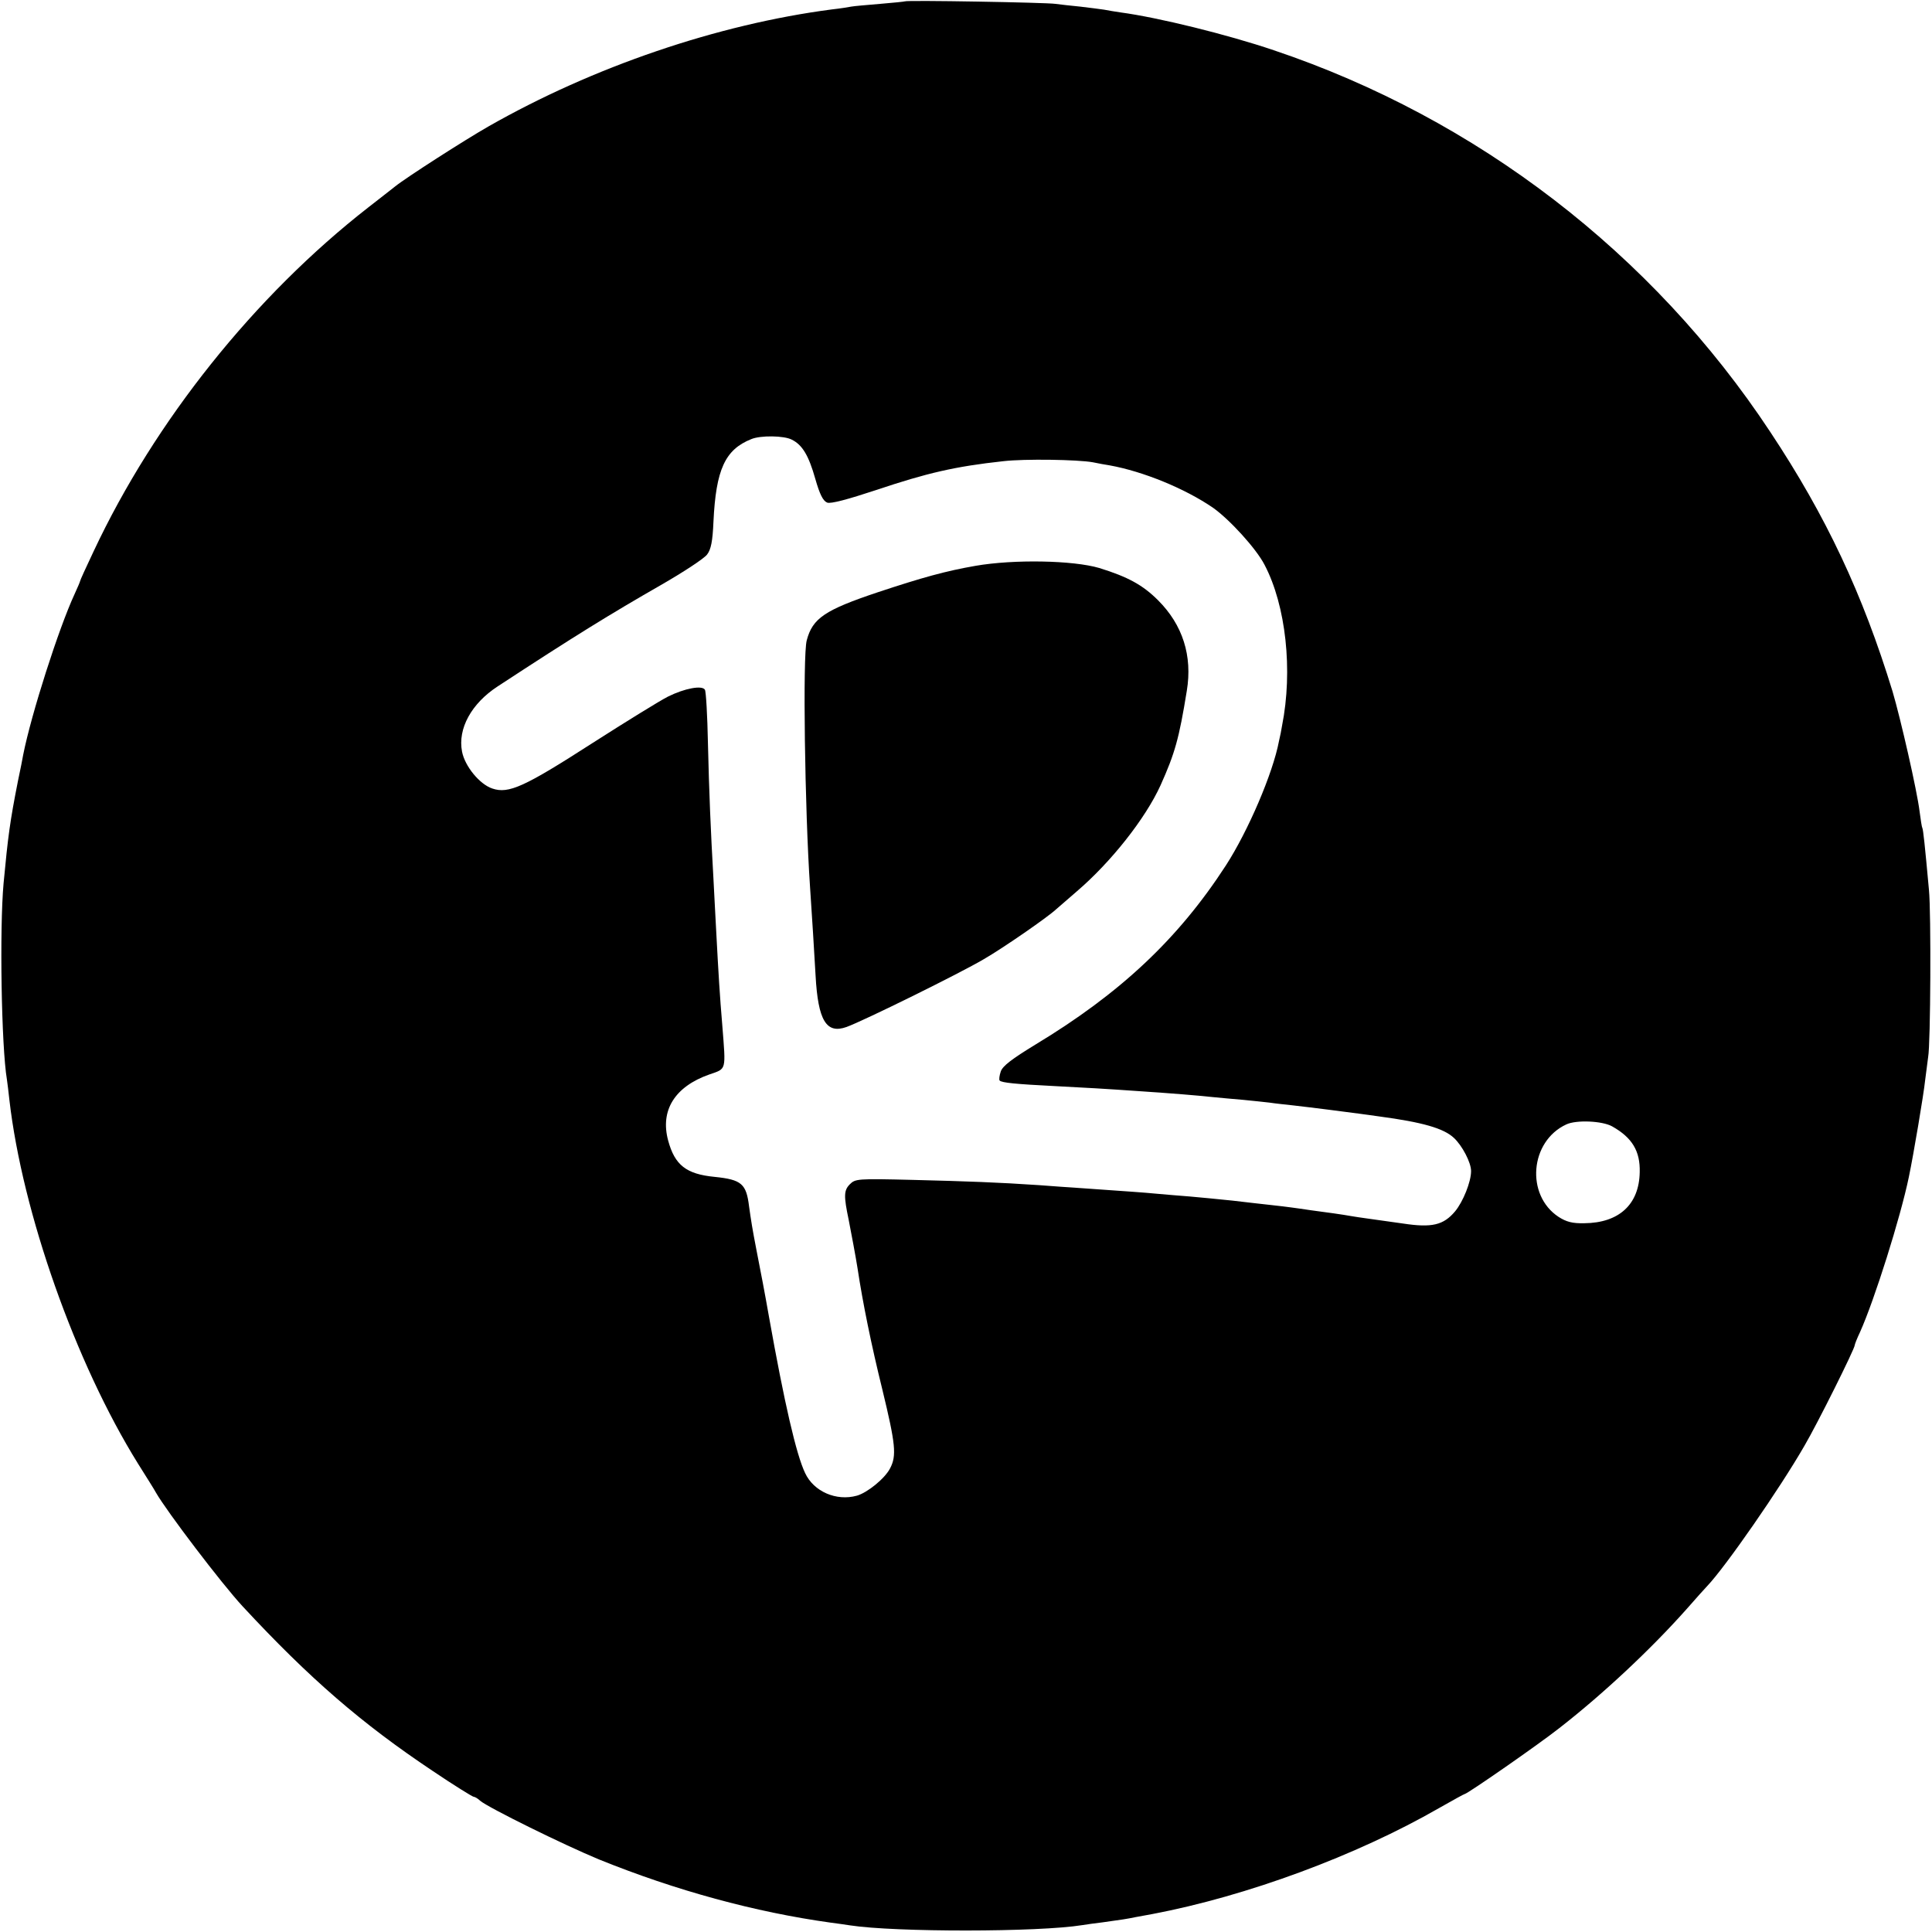 <?xml version="1.0" standalone="no"?>
<!DOCTYPE svg PUBLIC "-//W3C//DTD SVG 20010904//EN"
 "http://www.w3.org/TR/2001/REC-SVG-20010904/DTD/svg10.dtd">
<svg version="1.0" xmlns="http://www.w3.org/2000/svg"
 width="700pt" height="700pt" viewBox="0 0 700 700"
 preserveAspectRatio="xMidYMid meet">
<g transform="translate(0,700) scale(0.1,-0.1)"
fill="#000000" stroke="none">
<path d="M3278 6995 c-1 -1 -42 -5 -89 -9 -47 -4 -95 -8 -105 -10 -10 -2 -41
-7 -69 -10 -415 -54 -866 -208 -1245 -424 -86 -49 -301 -187 -339 -218 -9 -7
-52 -41 -96 -75 -412 -321 -774 -774 -996 -1247 -27 -57 -49 -105 -49 -108 0
-2 -9 -23 -20 -47 -57 -123 -157 -435 -186 -582 -2 -11 -10 -54 -19 -95 -29
-147 -36 -200 -52 -370 -15 -165 -8 -592 12 -711 2 -13 6 -46 9 -74 47 -408
239 -953 466 -1318 30 -48 60 -95 65 -105 39 -68 238 -330 314 -412 243 -262
432 -425 688 -596 77 -52 145 -94 149 -94 4 0 15 -6 23 -14 29 -25 305 -161
431 -213 279 -113 566 -191 839 -229 25 -3 57 -8 71 -10 163 -25 682 -25 842
1 13 2 46 7 73 10 72 10 86 12 120 19 17 3 44 8 60 11 343 65 740 212 1039
384 49 28 91 51 93 51 9 0 267 179 343 239 158 123 331 285 460 430 36 41 70
79 76 85 65 68 263 353 352 508 47 80 182 351 182 364 0 3 8 24 19 47 53 118
147 417 177 562 17 81 54 301 59 350 4 33 9 71 11 85 9 47 11 525 3 605 -15
165 -21 220 -24 225 -2 3 -6 30 -10 60 -9 75 -69 337 -98 435 -108 352 -240
634 -443 940 -427 647 -1064 1136 -1799 1383 -168 57 -420 119 -555 137 -19 3
-46 7 -60 10 -13 2 -52 7 -86 11 -33 3 -74 8 -90 10 -32 5 -540 14 -546 9z
m-409 -1588 c38 -19 61 -57 85 -142 16 -56 28 -80 43 -86 13 -5 73 11 179 46
182 61 284 85 459 104 77 9 270 6 325 -4 19 -4 46 -9 60 -11 122 -22 273 -84
374 -153 60 -42 158 -149 188 -208 77 -147 103 -382 63 -583 -2 -14 -7 -38
-11 -55 -22 -117 -112 -326 -192 -450 -173 -267 -383 -464 -691 -650 -85 -52
-118 -77 -125 -97 -5 -15 -7 -30 -4 -33 7 -8 60 -13 198 -20 116 -6 173 -9
330 -20 102 -7 178 -13 245 -20 28 -3 77 -7 110 -10 33 -3 76 -8 95 -10 19 -3
58 -7 85 -10 71 -8 203 -25 247 -31 21 -3 50 -7 65 -9 157 -21 234 -43 271
-78 30 -28 62 -89 62 -120 0 -39 -29 -111 -58 -146 -42 -50 -84 -60 -189 -44
-48 7 -106 15 -128 18 -22 3 -49 7 -60 9 -27 5 -91 14 -145 21 -25 4 -56 8
-70 10 -14 2 -47 6 -75 9 -27 3 -90 10 -140 16 -49 5 -119 12 -155 15 -36 3
-90 7 -120 10 -53 5 -86 7 -270 20 -47 3 -116 8 -155 11 -148 10 -257 14 -457
19 -202 5 -209 4 -229 -16 -22 -22 -22 -43 -4 -129 8 -40 27 -142 32 -175 19
-126 50 -278 90 -440 48 -198 52 -239 28 -285 -19 -37 -82 -88 -120 -99 -75
-21 -157 15 -188 82 -32 67 -75 253 -131 567 -14 80 -30 164 -46 245 -14 72
-19 104 -26 154 -10 82 -27 97 -125 107 -103 10 -144 43 -168 131 -30 110 24
196 149 240 63 22 60 11 47 178 -9 106 -14 189 -22 340 -3 61 -8 146 -10 190
-10 175 -16 318 -20 492 -2 101 -7 188 -11 194 -10 17 -74 5 -134 -25 -28 -14
-151 -90 -273 -168 -247 -159 -304 -185 -363 -165 -46 15 -100 81 -110 134
-16 83 34 174 129 236 281 184 408 262 591 367 82 47 158 97 168 111 14 18 20
48 23 119 9 189 42 261 137 299 33 14 119 13 147 -2z m2972 -2488 c73 -41 102
-90 100 -166 -2 -117 -75 -184 -201 -185 -43 -1 -65 5 -93 23 -120 79 -104
274 28 335 36 17 130 13 166 -7z"/>
<path d="M3535 4950 c-109 -19 -192 -42 -355 -96 -191 -64 -236 -94 -257 -174
-15 -53 -7 -615 12 -895 6 -87 16 -247 20 -320 9 -163 39 -212 112 -186 61 22
410 194 498 246 71 41 231 152 261 180 6 5 40 35 75 65 124 106 249 264 304
385 52 116 67 169 95 342 21 127 -15 239 -104 328 -56 56 -110 85 -213 117
-95 28 -309 32 -448 8z"/>
</g>
</svg>
